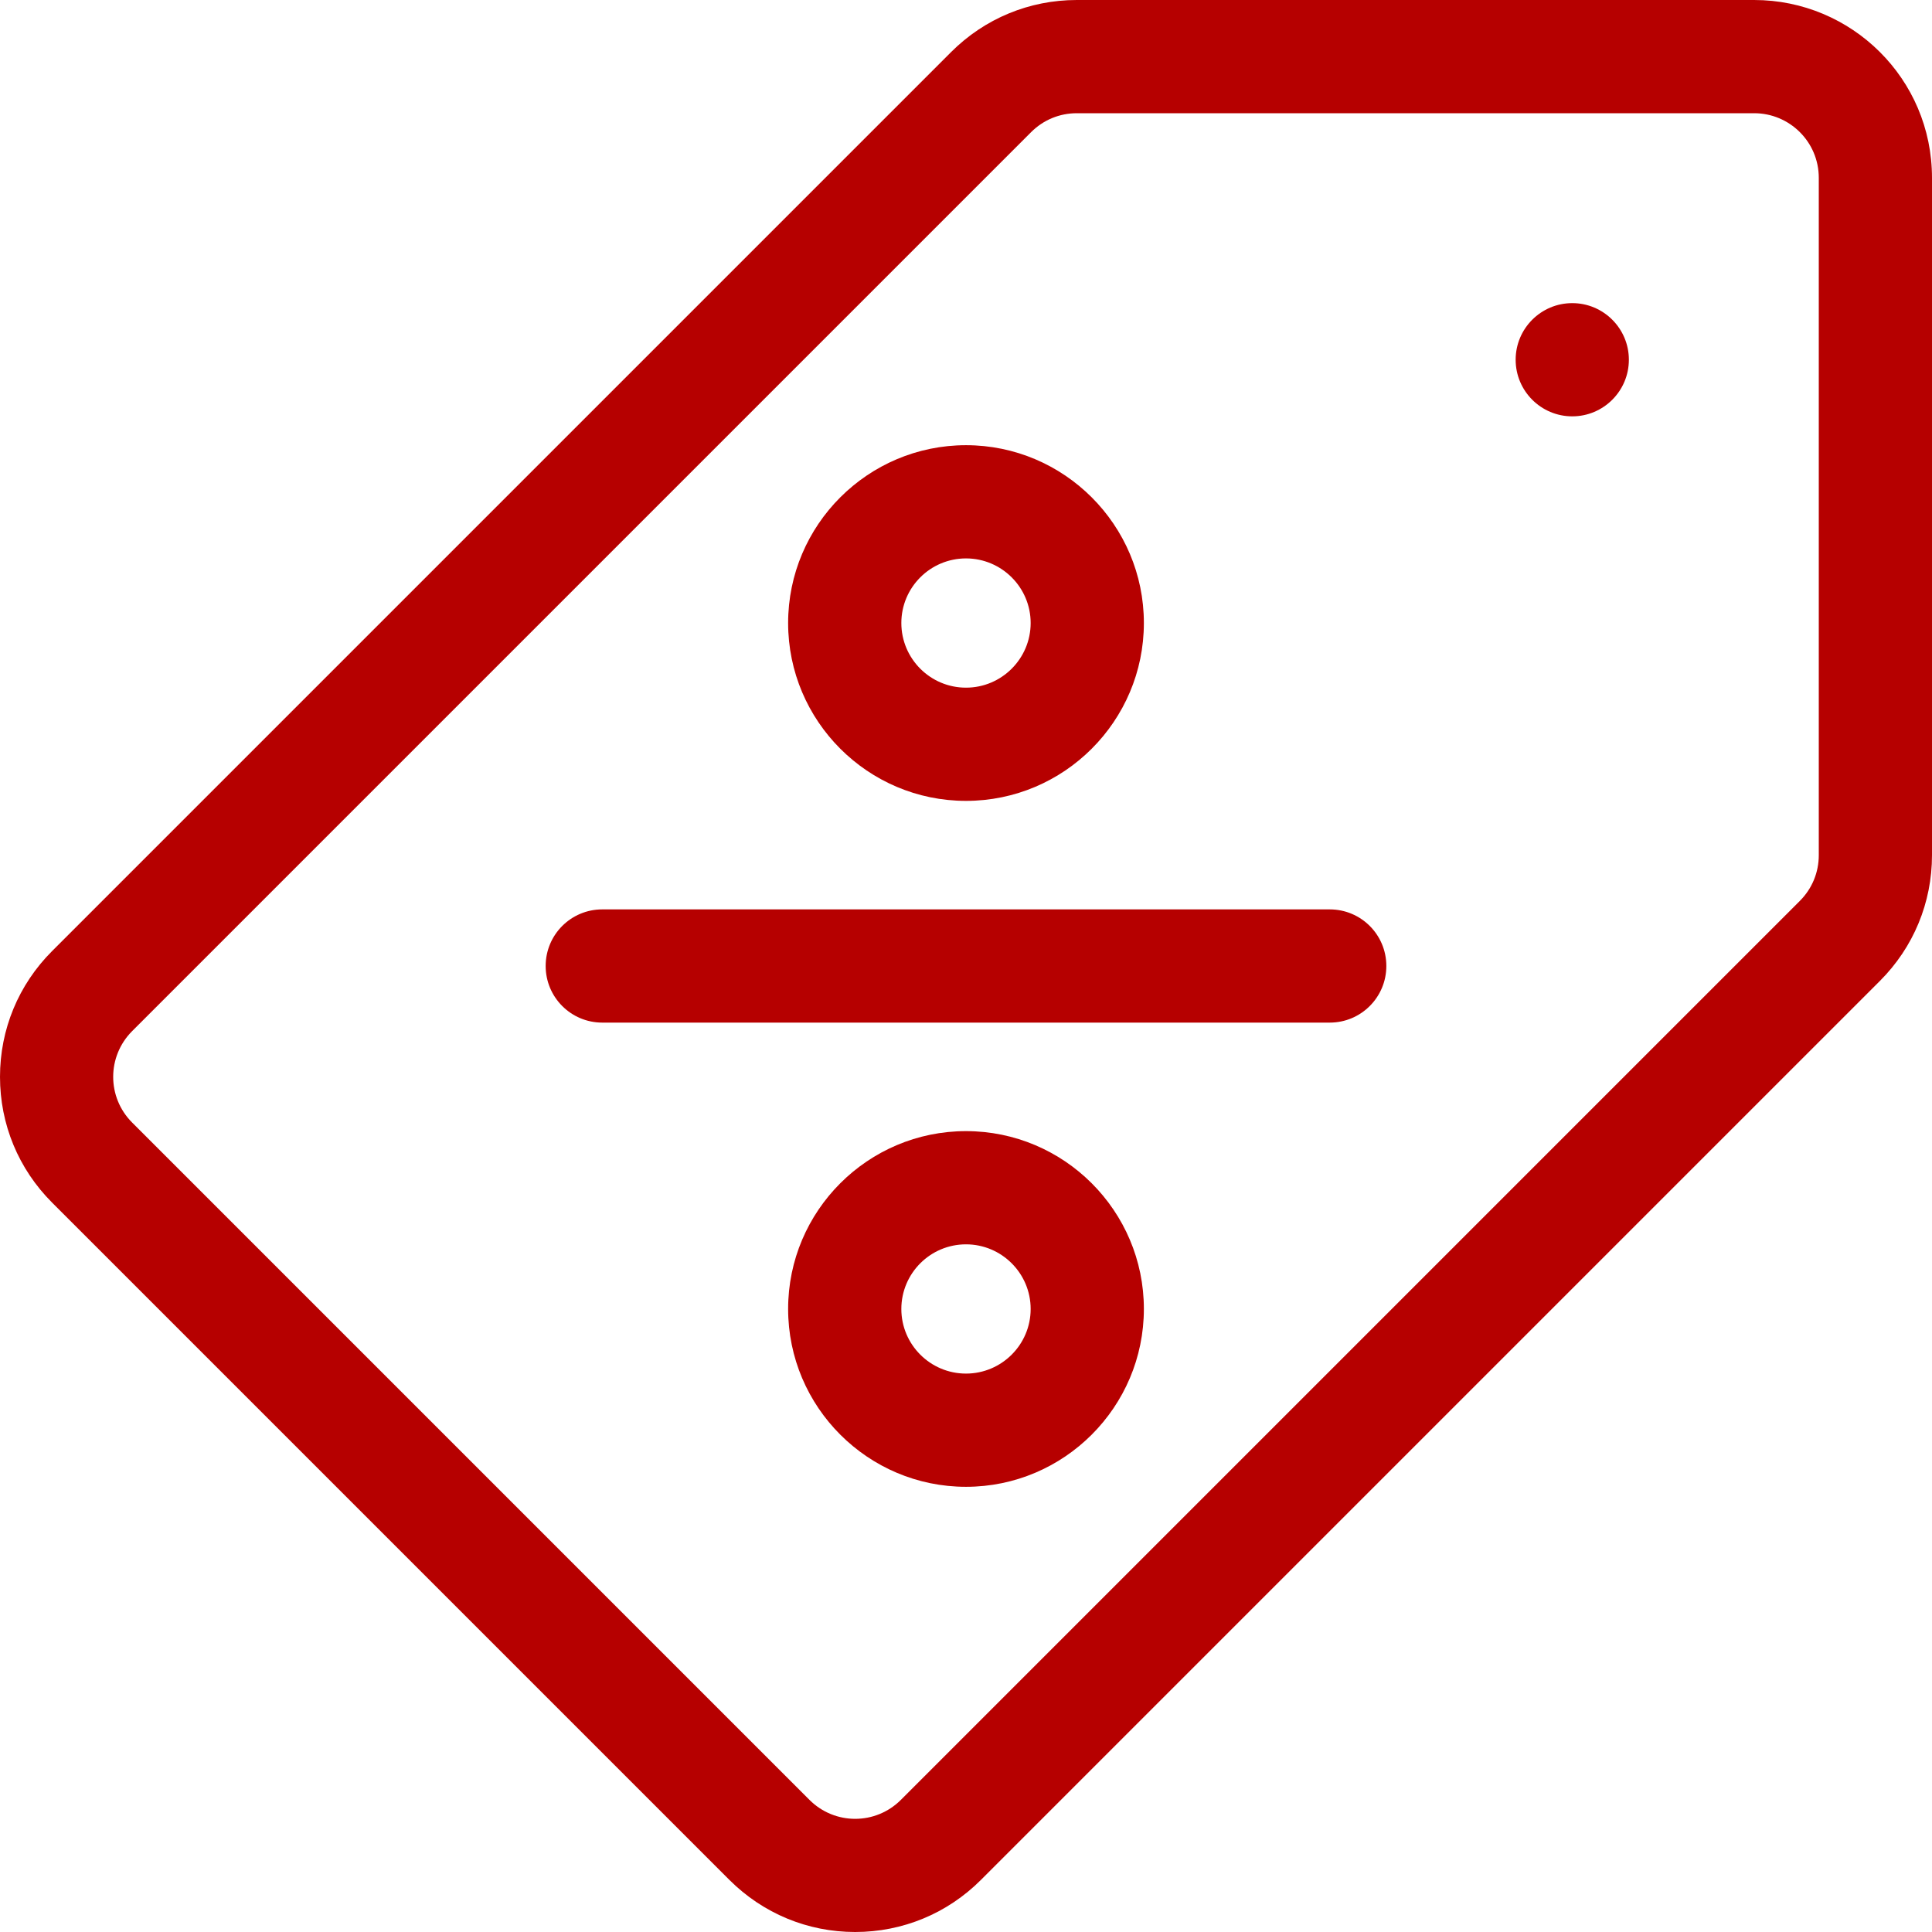 <svg width="30" height="30" viewBox="0 0 30 30" fill="none" xmlns="http://www.w3.org/2000/svg">
<g id="tag 1" clip-path="url(#clip0_8162_1652)">
<path id="Vector" d="M24.414 6.465C24.899 6.465 25.293 6.071 25.293 5.586C25.293 5.101 24.899 4.707 24.414 4.707C23.929 4.707 23.535 5.101 23.535 5.586C23.535 6.071 23.929 6.465 24.414 6.465Z" fill="#B60000"/>
<path id="Vector_2" d="M27.238 0H16.721C15.984 0 15.29 0.287 14.768 0.809L0.809 14.768C0.287 15.29 0 15.984 0 16.721C0 17.459 0.287 18.152 0.809 18.674L11.326 29.191C11.848 29.712 12.541 30 13.279 30C14.016 30 14.71 29.713 15.232 29.191L29.191 15.232C29.713 14.71 30 14.016 30 13.279V2.762C30 1.22 28.749 0 27.238 0ZM28.242 13.279C28.242 13.547 28.138 13.799 27.948 13.989L13.989 27.948C13.596 28.341 12.962 28.341 12.569 27.948L2.052 17.431C1.659 17.038 1.66 16.404 2.052 16.011L16.011 2.052C16.201 1.862 16.453 1.758 16.721 1.758H27.238C27.787 1.758 28.242 2.201 28.242 2.762V13.279Z" fill="#B60000"/>
<path id="Vector_3" d="M15 12.436C16.523 12.436 17.762 11.197 17.762 9.674C17.762 8.152 16.523 6.913 15 6.913C13.477 6.913 12.238 8.152 12.238 9.674C12.238 11.197 13.477 12.436 15 12.436ZM15 8.671C15.553 8.671 16.004 9.121 16.004 9.674C16.004 10.228 15.553 10.678 15 10.678C14.446 10.678 13.996 10.228 13.996 9.674C13.996 9.121 14.446 8.671 15 8.671Z" fill="#B60000"/>
<path id="Vector_4" d="M15 17.564C13.477 17.564 12.238 18.803 12.238 20.325C12.238 21.848 13.477 23.087 15 23.087C16.523 23.087 17.762 21.848 17.762 20.325C17.762 18.803 16.523 17.564 15 17.564ZM15 21.329C14.446 21.329 13.996 20.879 13.996 20.326C13.996 19.772 14.446 19.322 15 19.322C15.553 19.322 16.004 19.772 16.004 20.326C16.004 20.879 15.553 21.329 15 21.329Z" fill="#B60000"/>
<path id="Vector_5" d="M20.648 14.121H9.352C8.866 14.121 8.473 14.514 8.473 15C8.473 15.485 8.866 15.879 9.352 15.879H20.648C21.134 15.879 21.527 15.485 21.527 15C21.527 14.514 21.134 14.121 20.648 14.121Z" fill="#B60000"/>
</g>
<defs>
<clipPath id="clip0_8162_1652">
<rect width="30" height="30" fill="white"/>
</clipPath>
</defs>
</svg>
